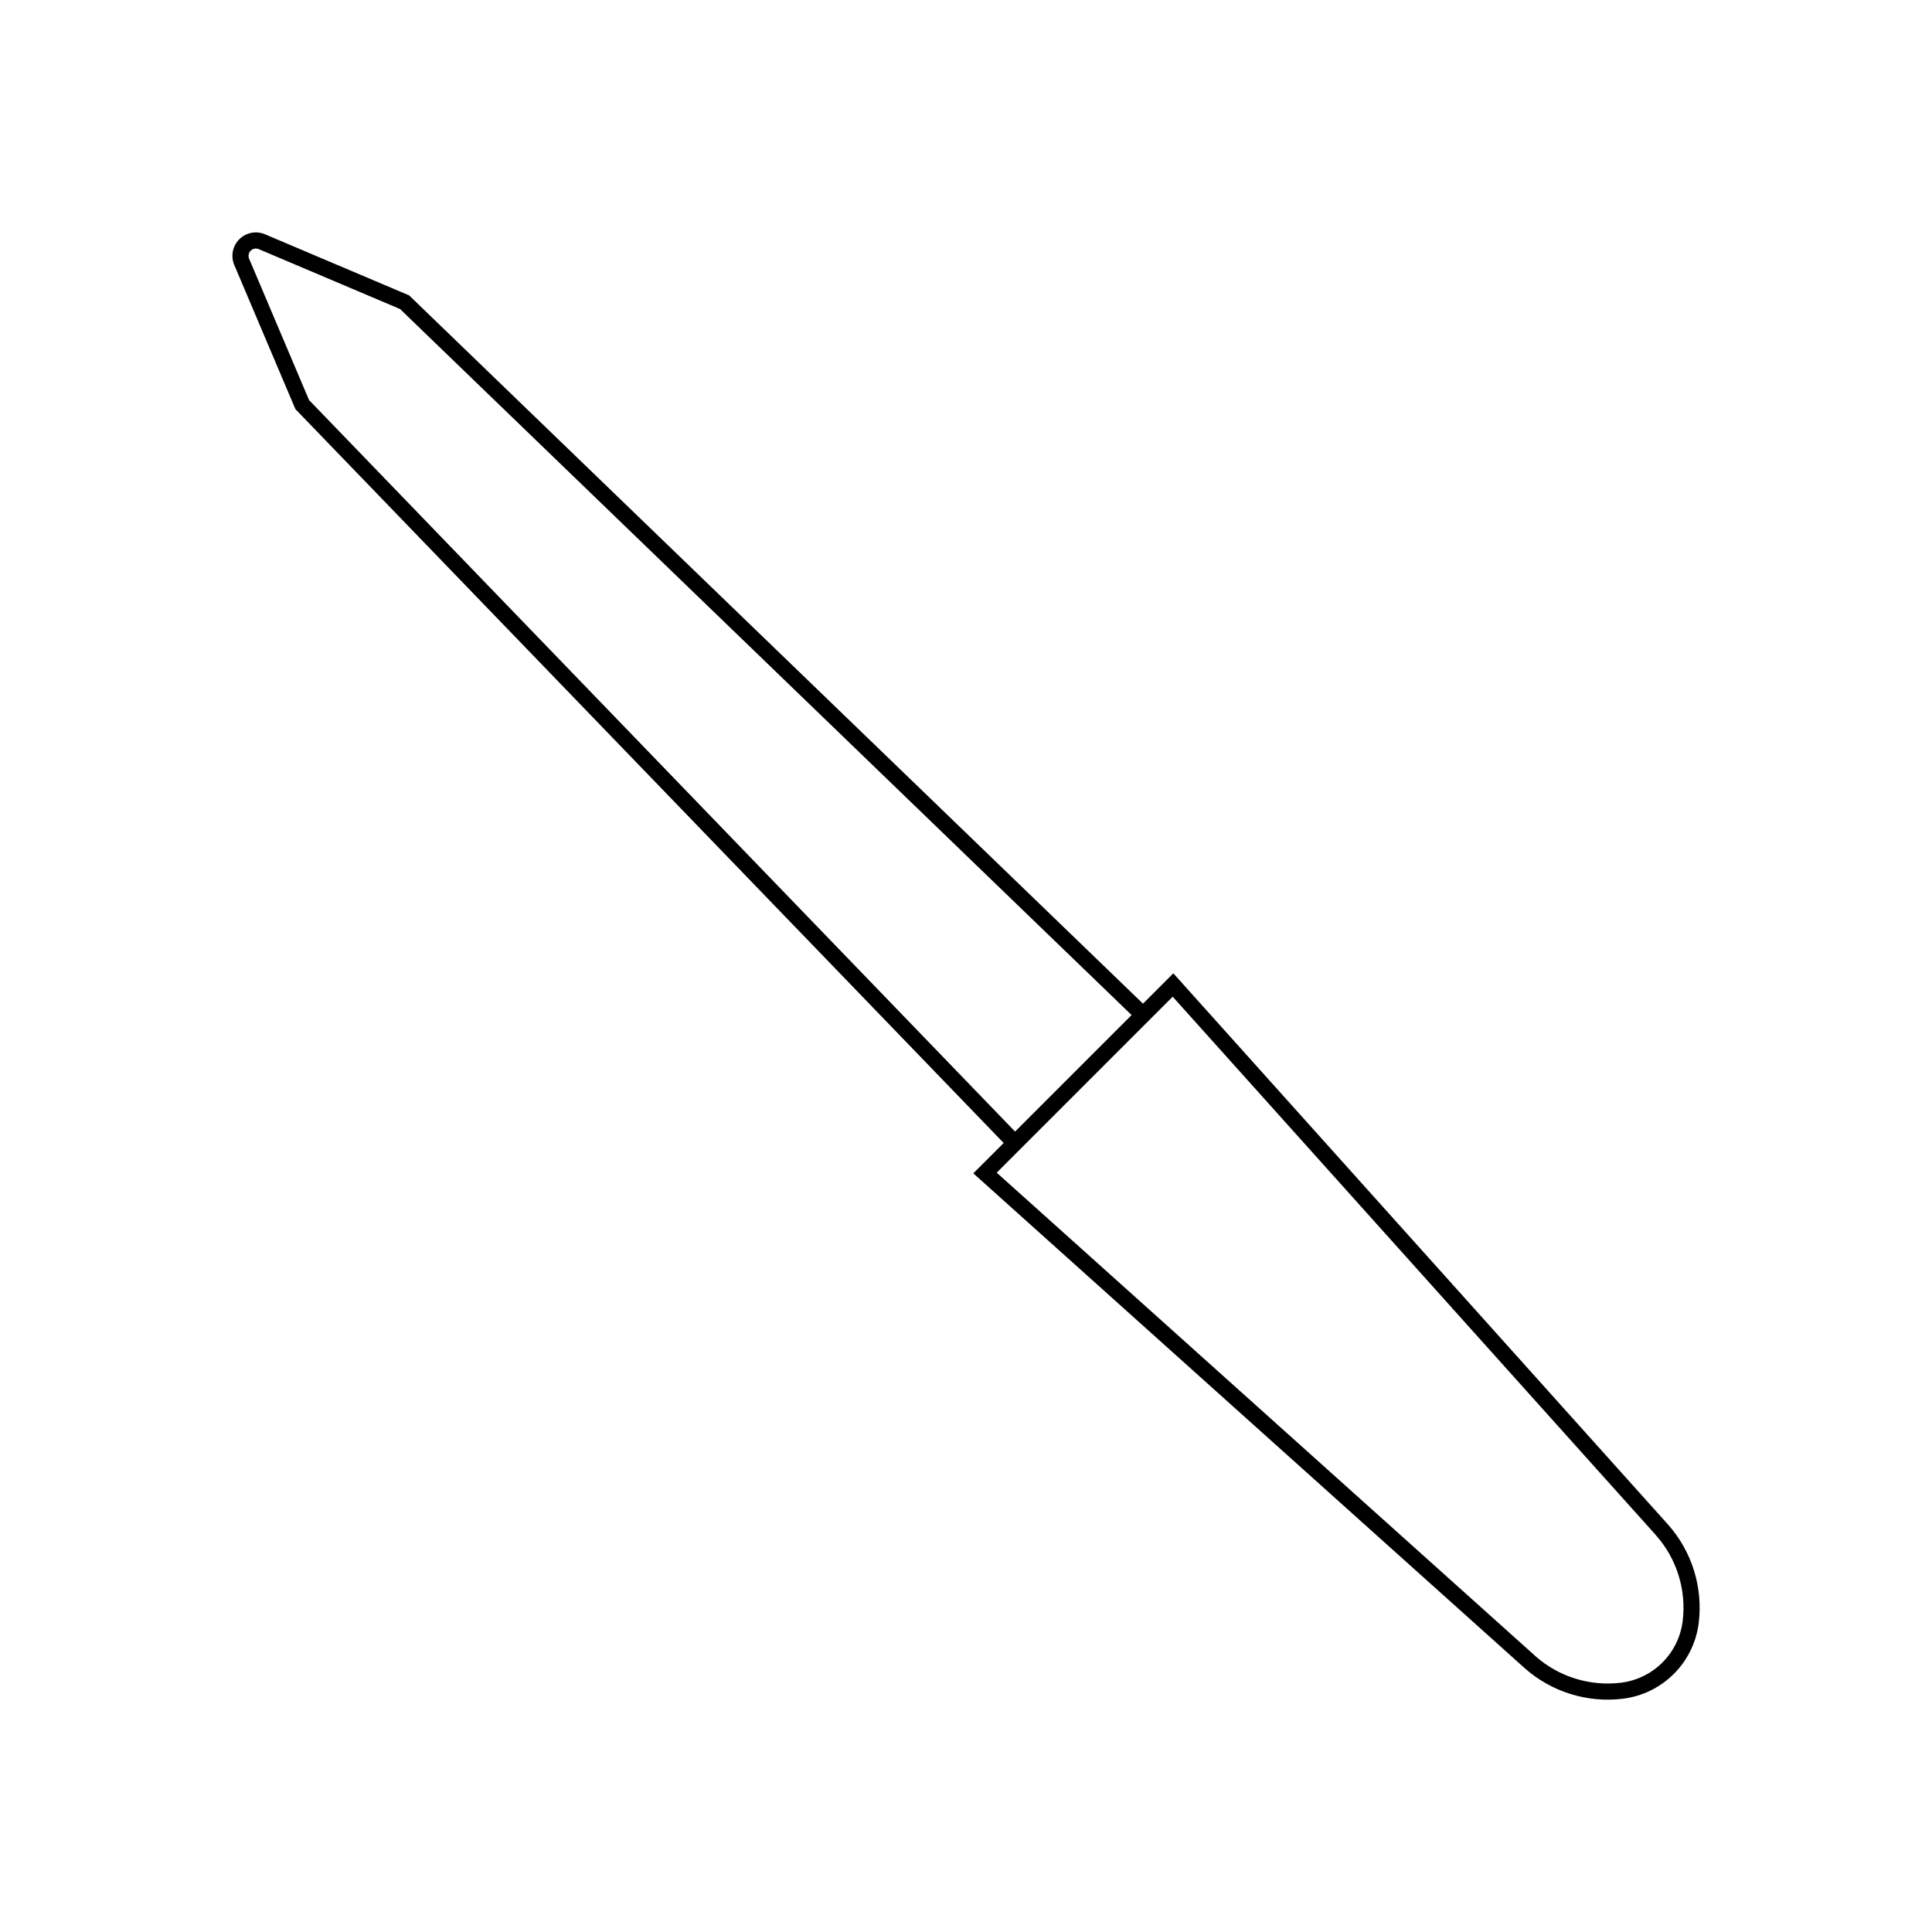 <?xml version="1.0" encoding="UTF-8"?>
<!-- Uploaded to: SVG Repo, www.svgrepo.com, Generator: SVG Repo Mixer Tools -->
<svg fill="#000000" width="800px" height="800px" version="1.1" viewBox="144 144 512 512" xmlns="http://www.w3.org/2000/svg">
 <path d="m574 594.19c5.141-0.613 9.93-2.938 13.59-6.602 3.664-3.66 5.988-8.449 6.602-13.59 1.121-9.398-1.824-18.828-8.094-25.918l-131.15-146.14-8.043 8.043-194.2-187.43-0.285-0.273-38.18-16.188h-0.004c-2.328-0.996-5.031-0.473-6.824 1.32-1.793 1.793-2.316 4.492-1.32 6.824l16.188 38.18 187.7 194.49-8.043 8.043 146.14 131.15c7.09 6.269 16.52 9.215 25.918 8.094zm-348.1-344.17-15.879-37.453c-0.309-0.727-0.145-1.57 0.418-2.133 0.559-0.559 1.402-0.723 2.133-0.414l37.453 15.879 193.86 187.1-30.879 30.879zm325.03 332.89-142.79-128.14 46.637-46.637 128.14 142.79-0.008 0.004c5.457 6.184 8.012 14.402 7.027 22.586-0.496 4.184-2.387 8.078-5.367 11.059s-6.875 4.871-11.059 5.371c-8.188 0.984-16.402-1.574-22.586-7.031z"/>
</svg>